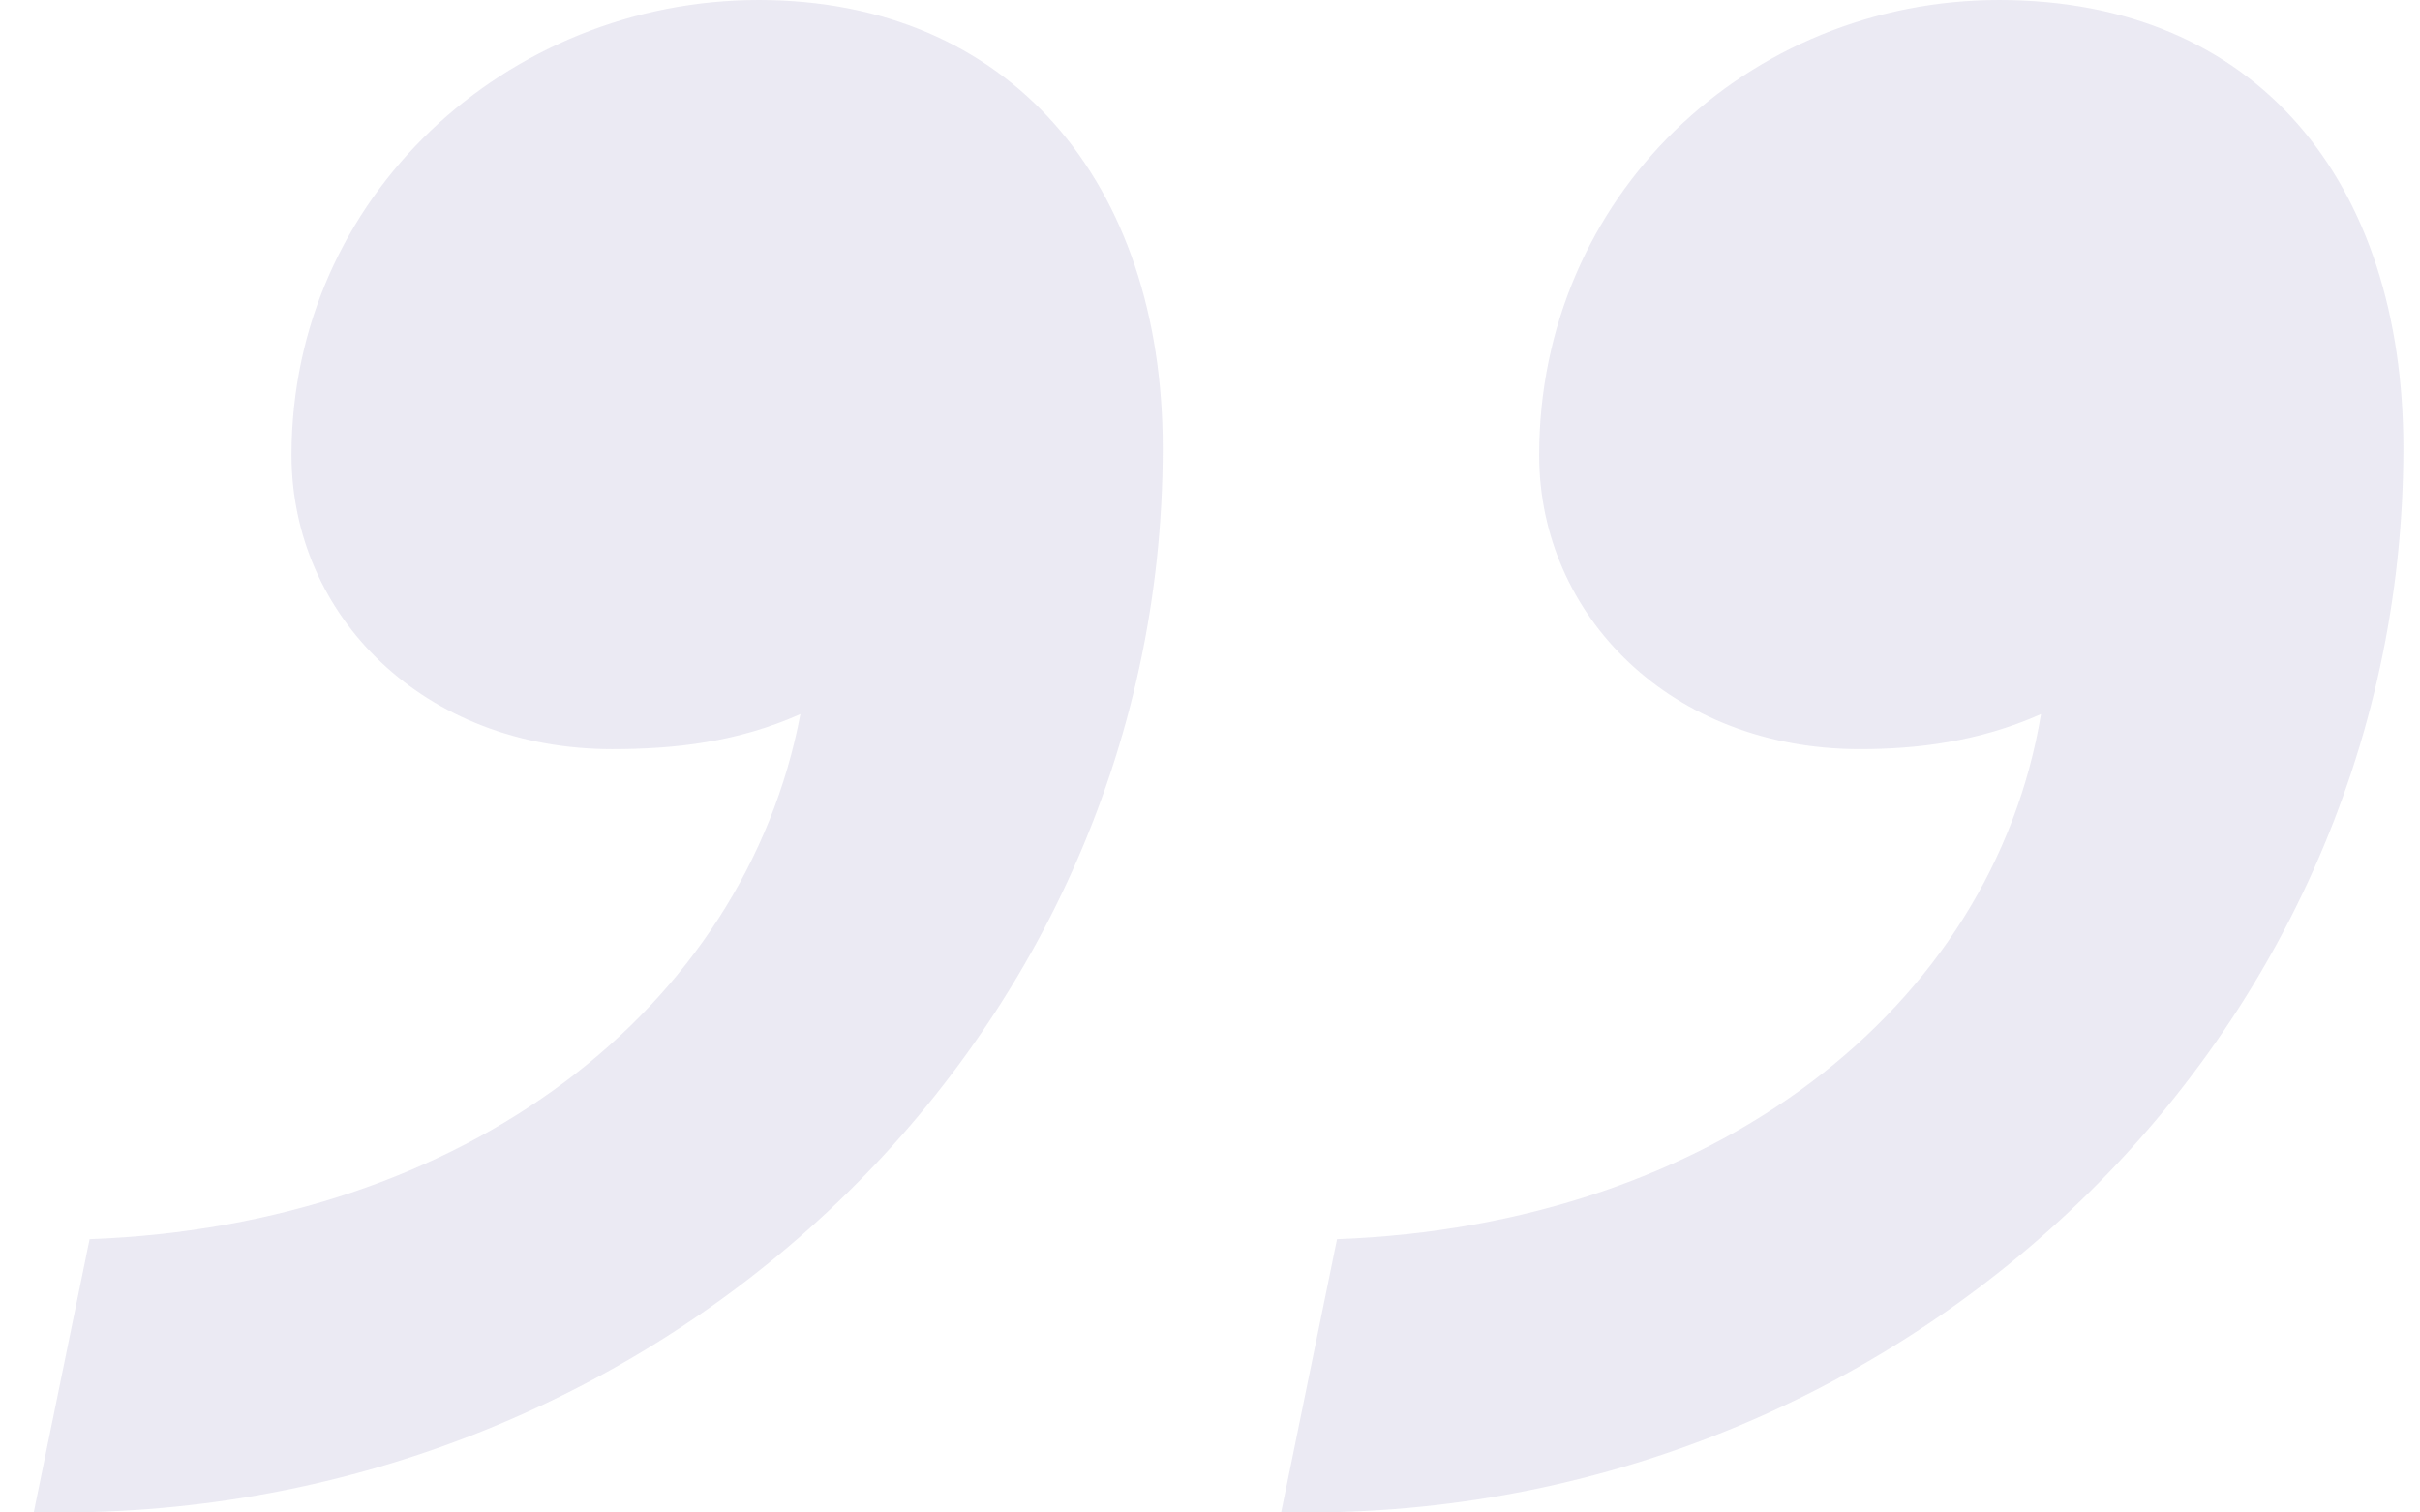 <svg width="48" height="30" viewBox="0 0 48 30" fill="none" xmlns="http://www.w3.org/2000/svg">
<path opacity="0.3" d="M25.412 29.994L26.519 24.579C33.985 24.301 39.516 19.996 40.483 14.164C39.237 14.72 37.995 14.859 36.888 14.859C33.157 14.859 30.529 12.22 30.529 9.026C30.529 3.889 34.678 0 39.651 0C44.767 0 47.67 3.611 47.67 8.887C47.67 20.829 37.441 30.272 25.412 29.994ZM0.67 29.994L1.777 24.579C9.238 24.301 14.769 19.996 15.876 14.164C14.63 14.72 13.387 14.859 12.141 14.859C8.41 14.859 5.782 12.22 5.782 9.026C5.782 3.889 10.071 0 15.048 0C20.021 0 23.063 3.611 23.063 8.887C23.063 20.829 12.834 30.272 0.67 29.994Z" fill="#BBB8D5"/>
</svg>
